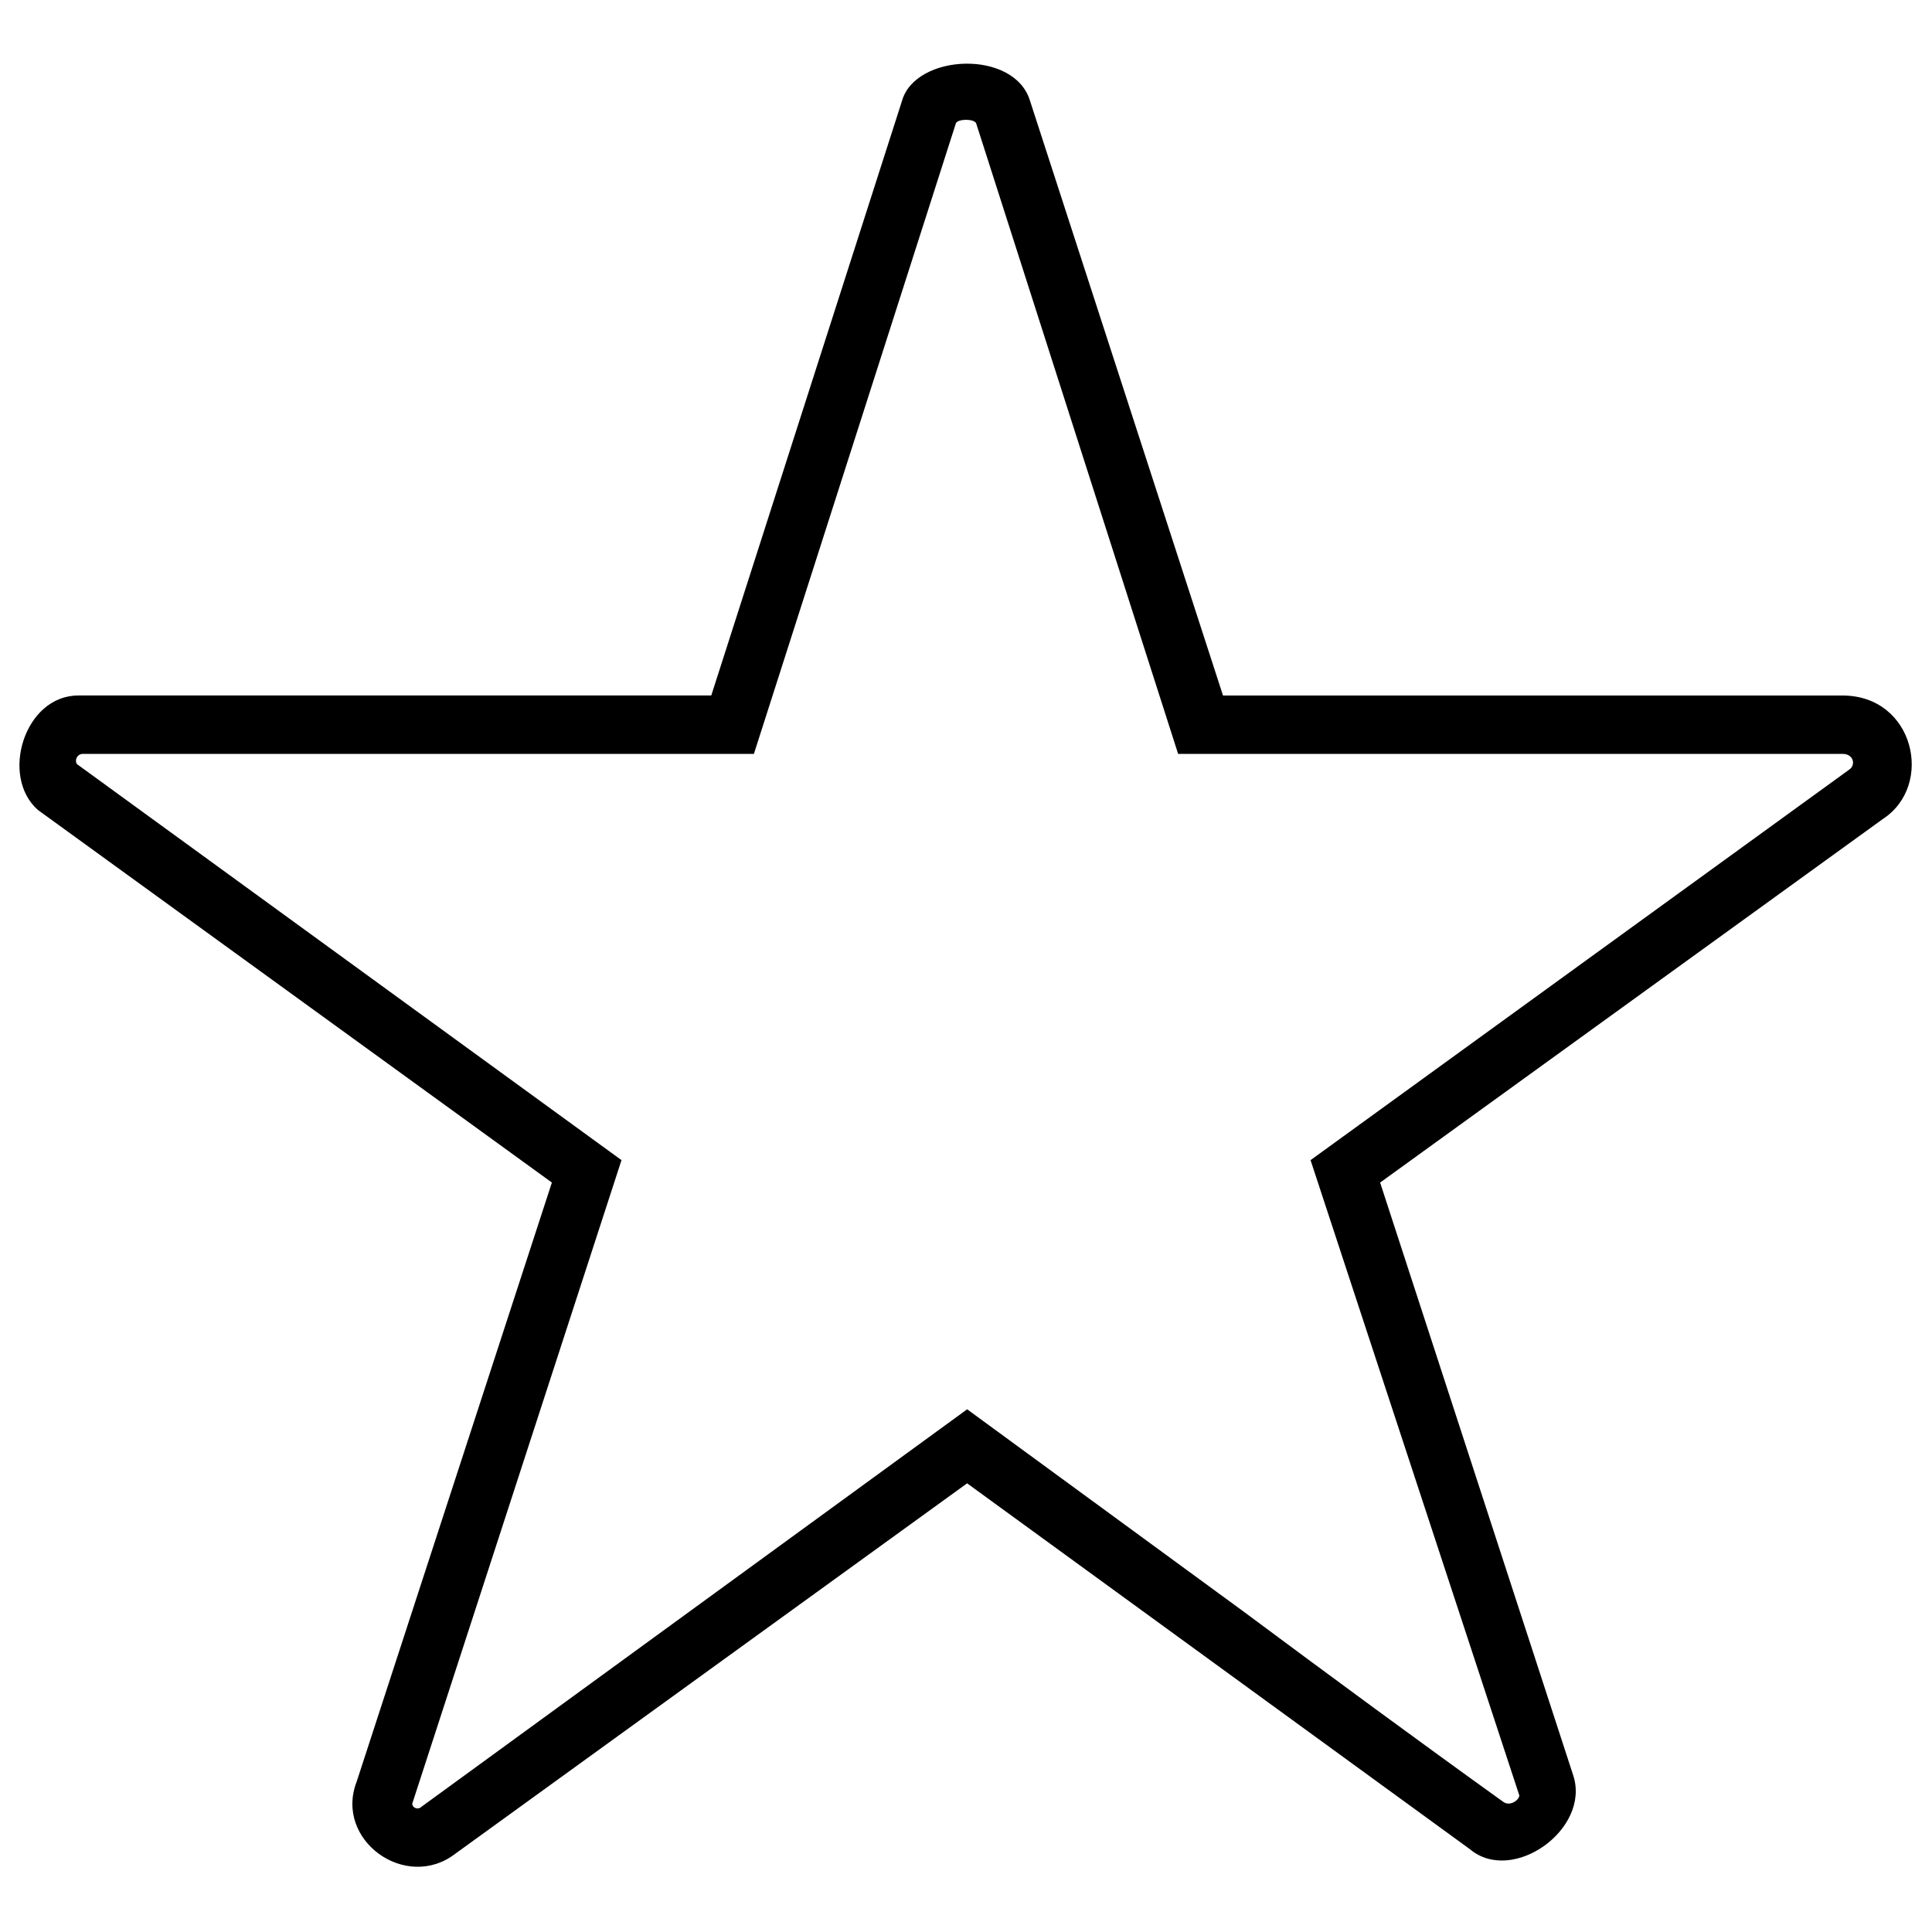 <?xml version="1.0" encoding="UTF-8"?>
<!-- The Best Svg Icon site in the world: iconSvg.co, Visit us! https://iconsvg.co -->
<svg fill="#000000" width="800px" height="800px" version="1.1" viewBox="144 144 512 512" xmlns="http://www.w3.org/2000/svg">
 <path d="m468.11 328.32h164.17c19.035 0 24.387 23.793 10.707 32.715l-133.24 96.359 51.152 157.03c4.758 14.277-16.059 29.145-27.363 19.629l-133.24-96.957-135.62 98.145c-13.086 10.113-32.121-3.57-26.172-19.035l51.75-158.82-136.21-98.738c-10.113-8.922-3.57-30.336 10.707-30.336h167.74l50.559-157.62c3.57-12.492 29.742-13.68 33.906 0l51.152 157.62zm78.516 291.46-55.316-168.33 142.76-103.5c1.785-1.191 1.191-4.164-1.785-4.164h-176.07l-53.535-167.14c-0.594-1.191-4.758-1.191-5.352 0l-53.535 167.14h-177.85c-1.785 0-2.379 2.379-1.191 2.973l143.95 104.69-55.316 170.12c-0.594 1.191 1.191 2.379 2.379 1.191l144.54-105.28c24.387 17.844 48.773 35.688 73.164 53.535 23.199 17.25 45.801 33.906 69 50.559 1.785 1.191 4.164-0.594 4.164-1.785z"/>
</svg>